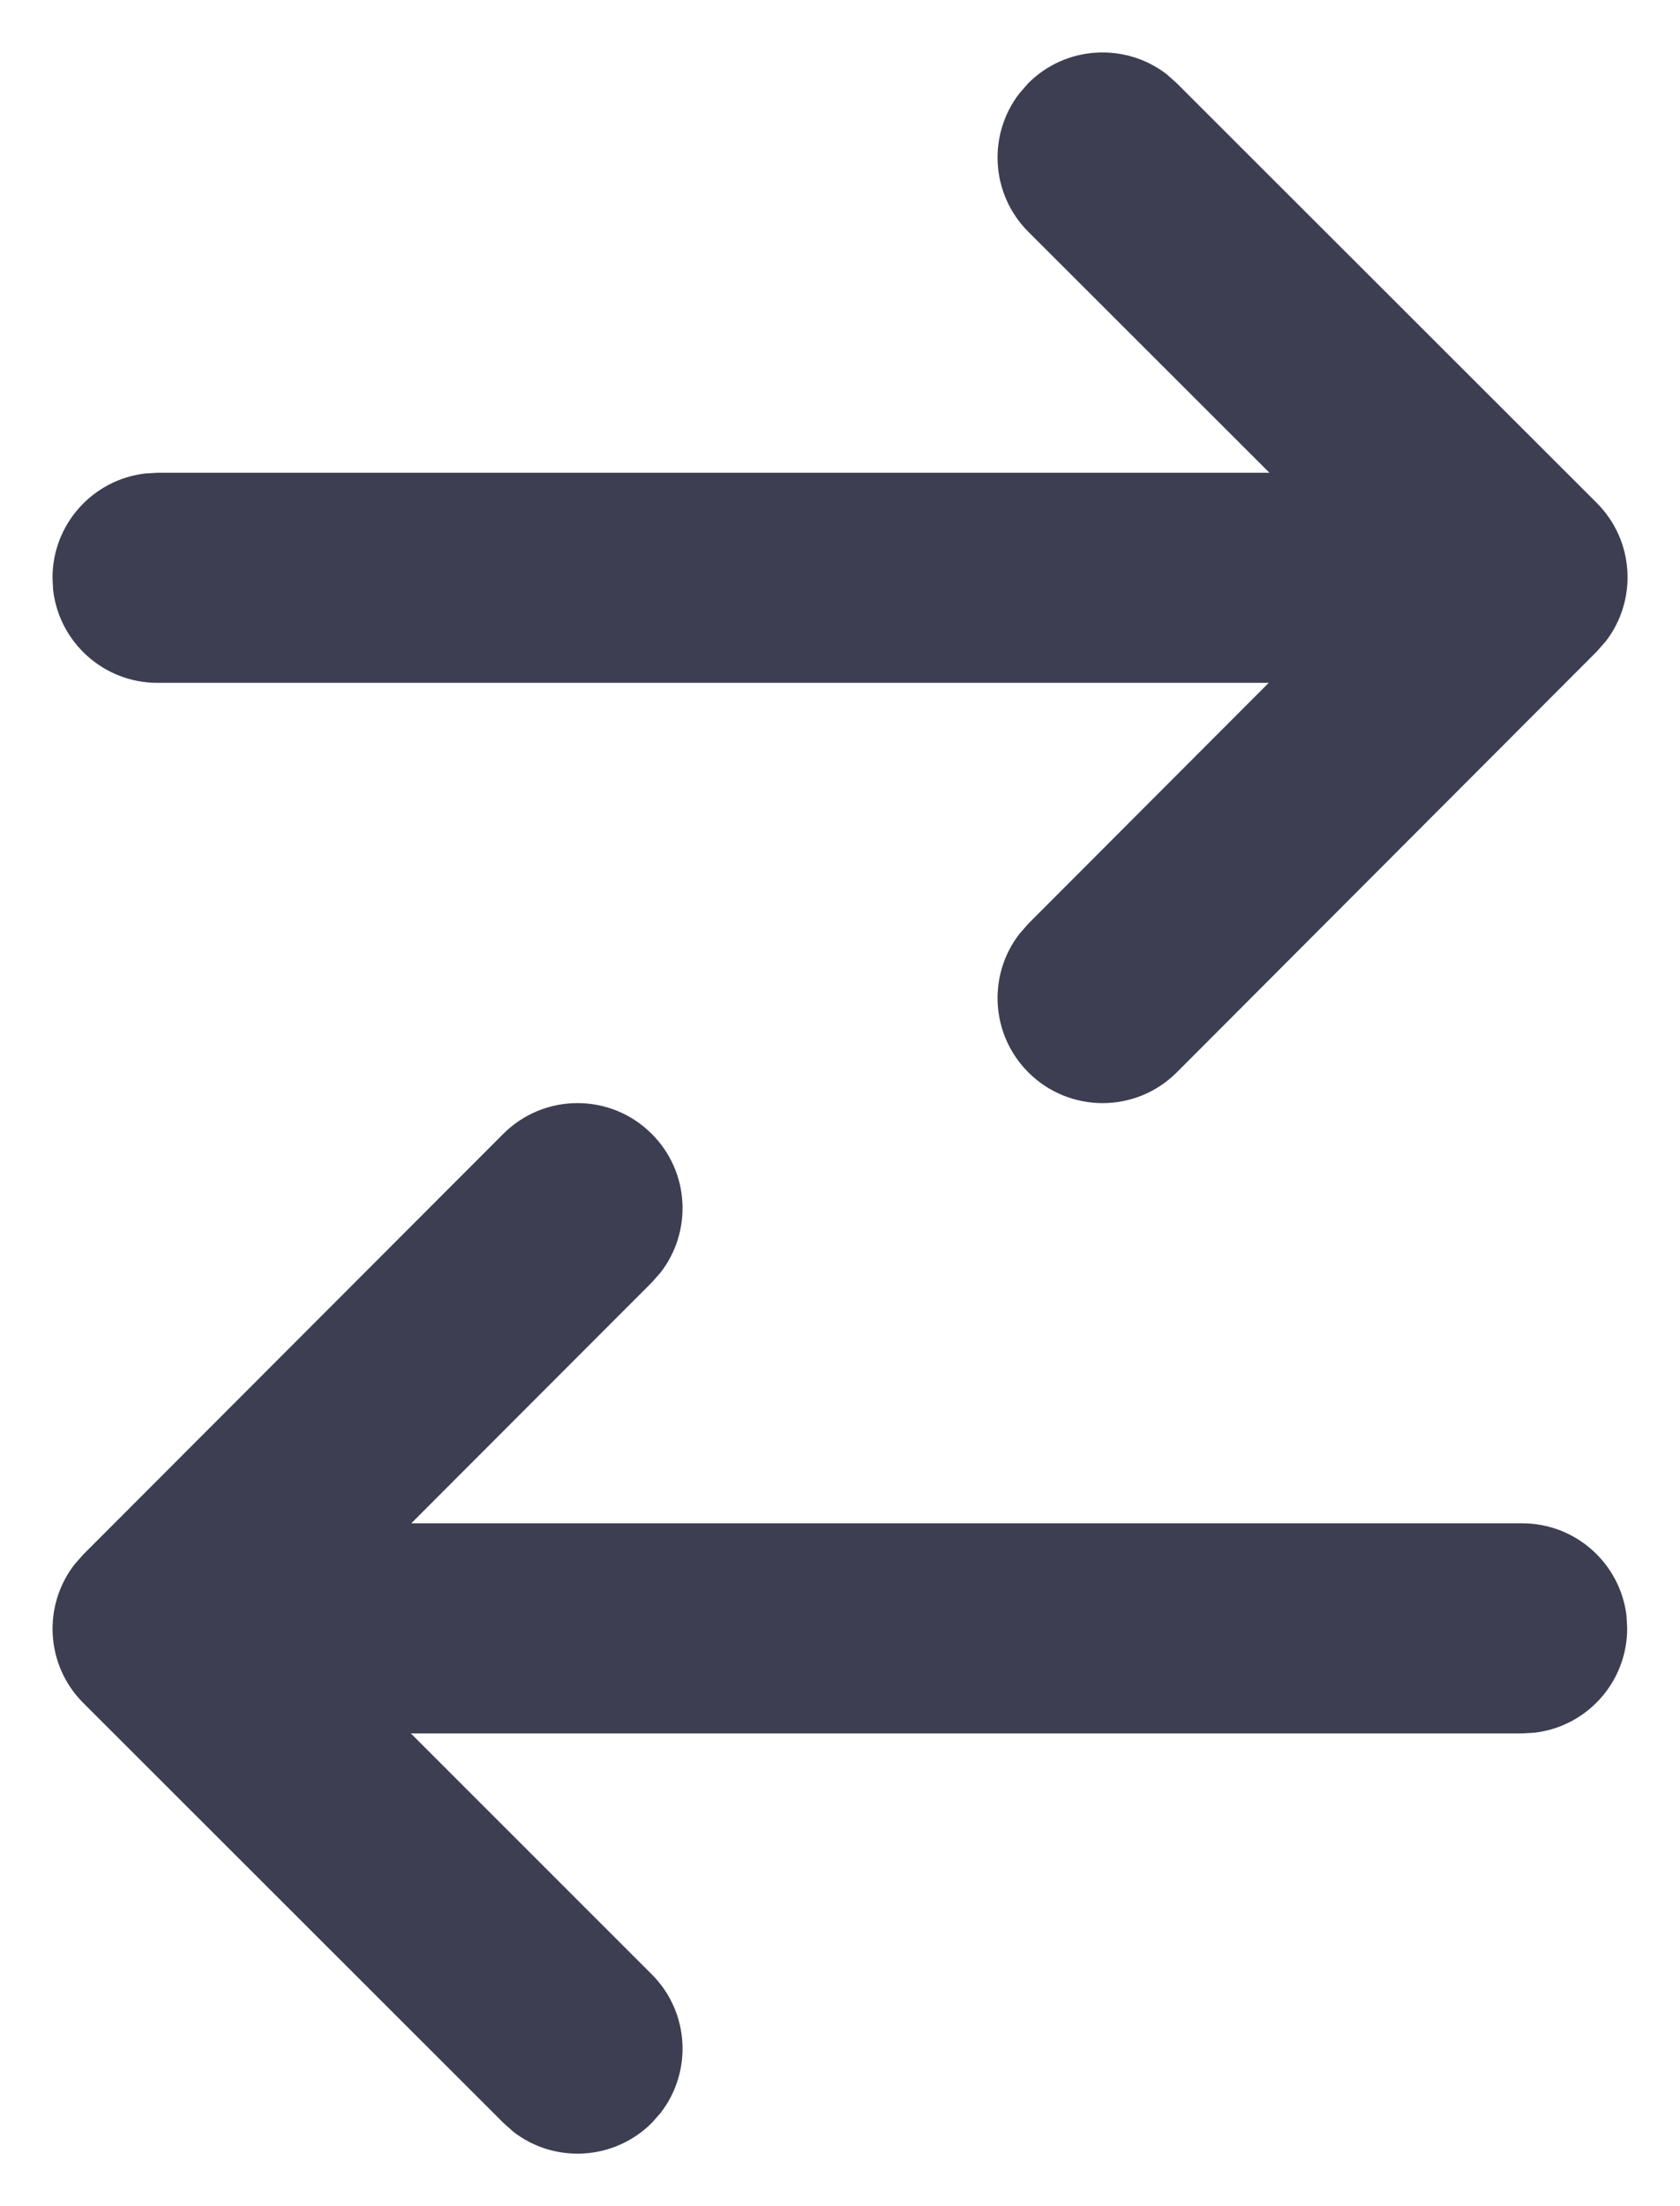 <svg width="16" height="21" viewBox="0 0 16 21" fill="none" xmlns="http://www.w3.org/2000/svg">
<path d="M11.207 0.792L15.207 4.787C15.568 5.148 15.596 5.715 15.291 6.107L15.208 6.201L11.208 10.207C10.818 10.598 10.185 10.598 9.794 10.208C9.433 9.847 9.405 9.28 9.71 8.888L9.793 8.793L12.083 6.5L1.5 6.5C0.987 6.5 0.564 6.114 0.506 5.617L0.5 5.5C0.5 4.987 0.886 4.565 1.383 4.507L1.5 4.5L12.09 4.5L9.794 2.207C9.433 1.846 9.405 1.279 9.71 0.887L9.793 0.792C10.153 0.432 10.72 0.404 11.113 0.708L11.207 0.792L15.207 4.787L11.207 0.792ZM15.491 15.383L15.497 15.5C15.497 16.013 15.111 16.436 14.614 16.493L14.497 16.5L3.913 16.5L6.207 18.793C6.568 19.153 6.596 19.72 6.291 20.113L6.208 20.207C5.848 20.567 5.28 20.596 4.888 20.291L4.794 20.207L0.794 16.211C0.433 15.851 0.405 15.284 0.71 14.891L0.793 14.797L4.793 10.793C5.183 10.403 5.816 10.402 6.207 10.793C6.568 11.153 6.596 11.72 6.291 12.113L6.208 12.207L3.917 14.5L14.497 14.5C15.01 14.5 15.433 14.886 15.491 15.383L15.497 15.5L15.491 15.383Z" fill="#3E3E52"/>
</svg>
